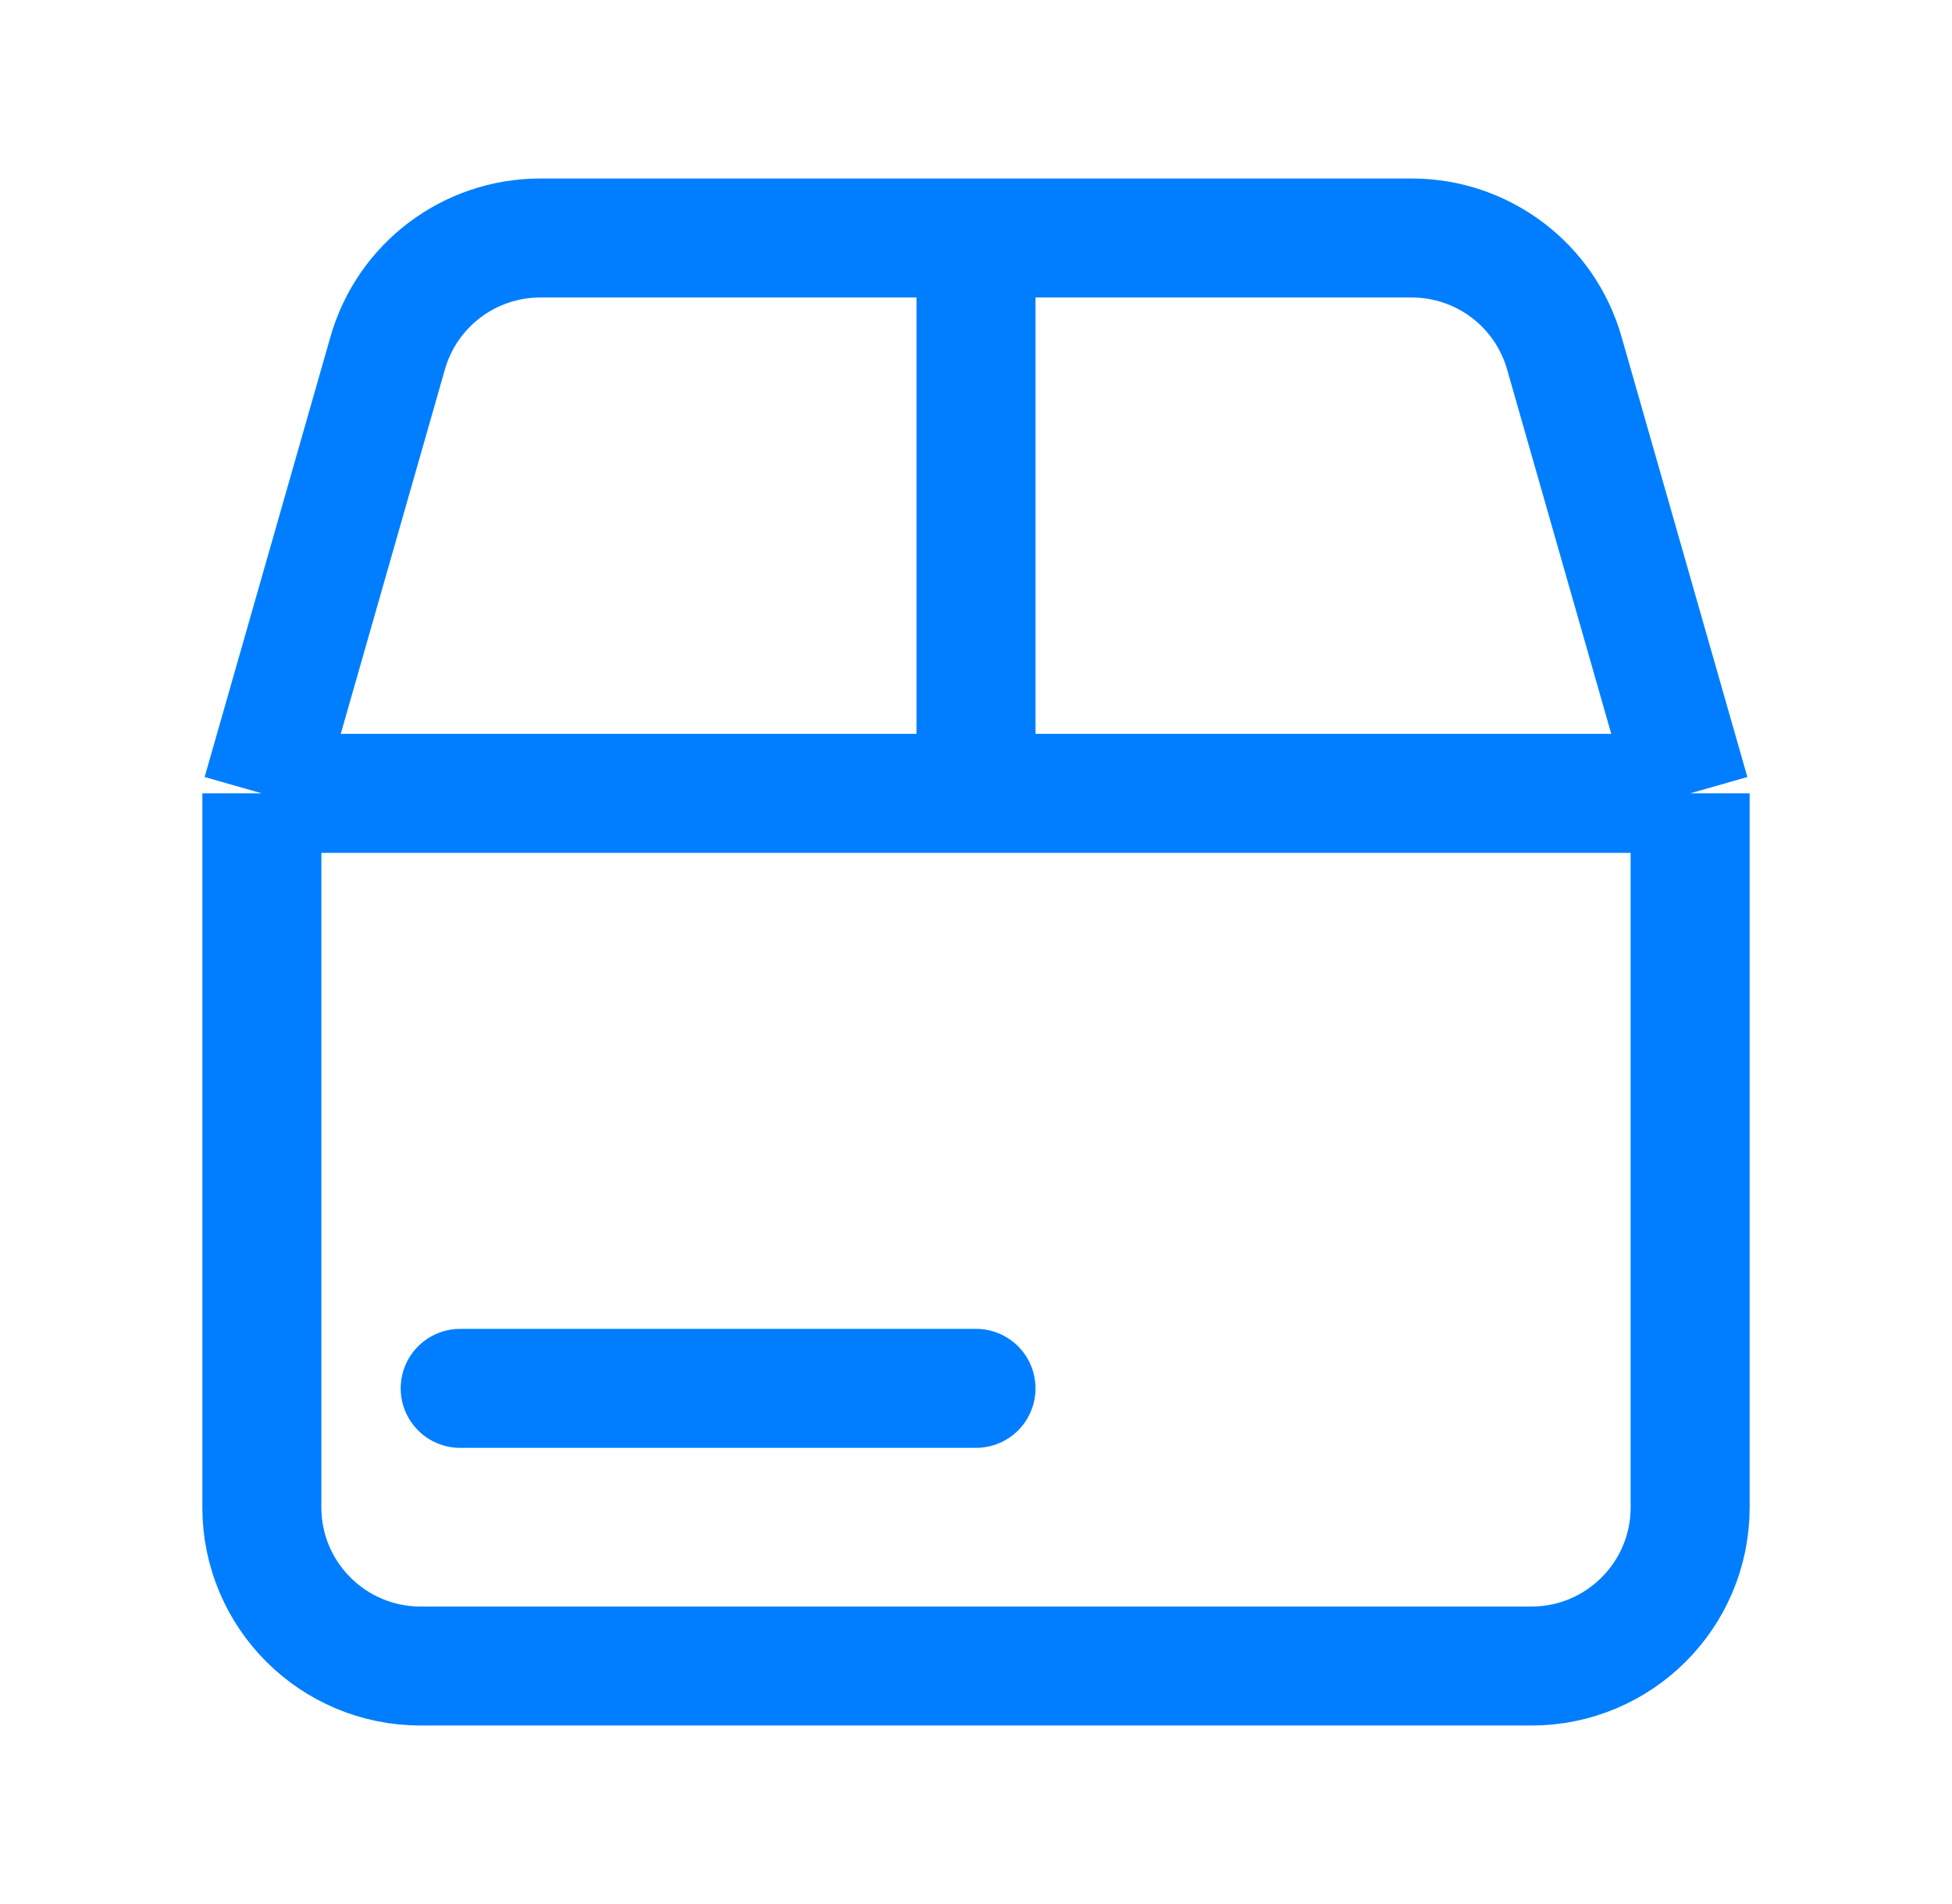 <svg width="41" height="40" viewBox="0 0 41 40" fill="none" xmlns="http://www.w3.org/2000/svg">
<path d="M5.5 16.667V31.667C5.5 33.508 6.992 35 8.833 35H32.167C34.008 35 35.5 33.508 35.5 31.667V16.667M5.5 16.667L8.143 7.418C8.551 5.987 9.859 5 11.348 5H20.5M5.5 16.667H20.5M35.5 16.667L32.857 7.418C32.449 5.987 31.141 5 29.652 5H20.5M35.5 16.667H20.5M20.5 5V16.667" stroke="#017EFF" stroke-width="2.5"/>
<path d="M9.666 29.167H20.5" stroke="#017EFF" stroke-width="2.5" stroke-linecap="round"/>
</svg>
